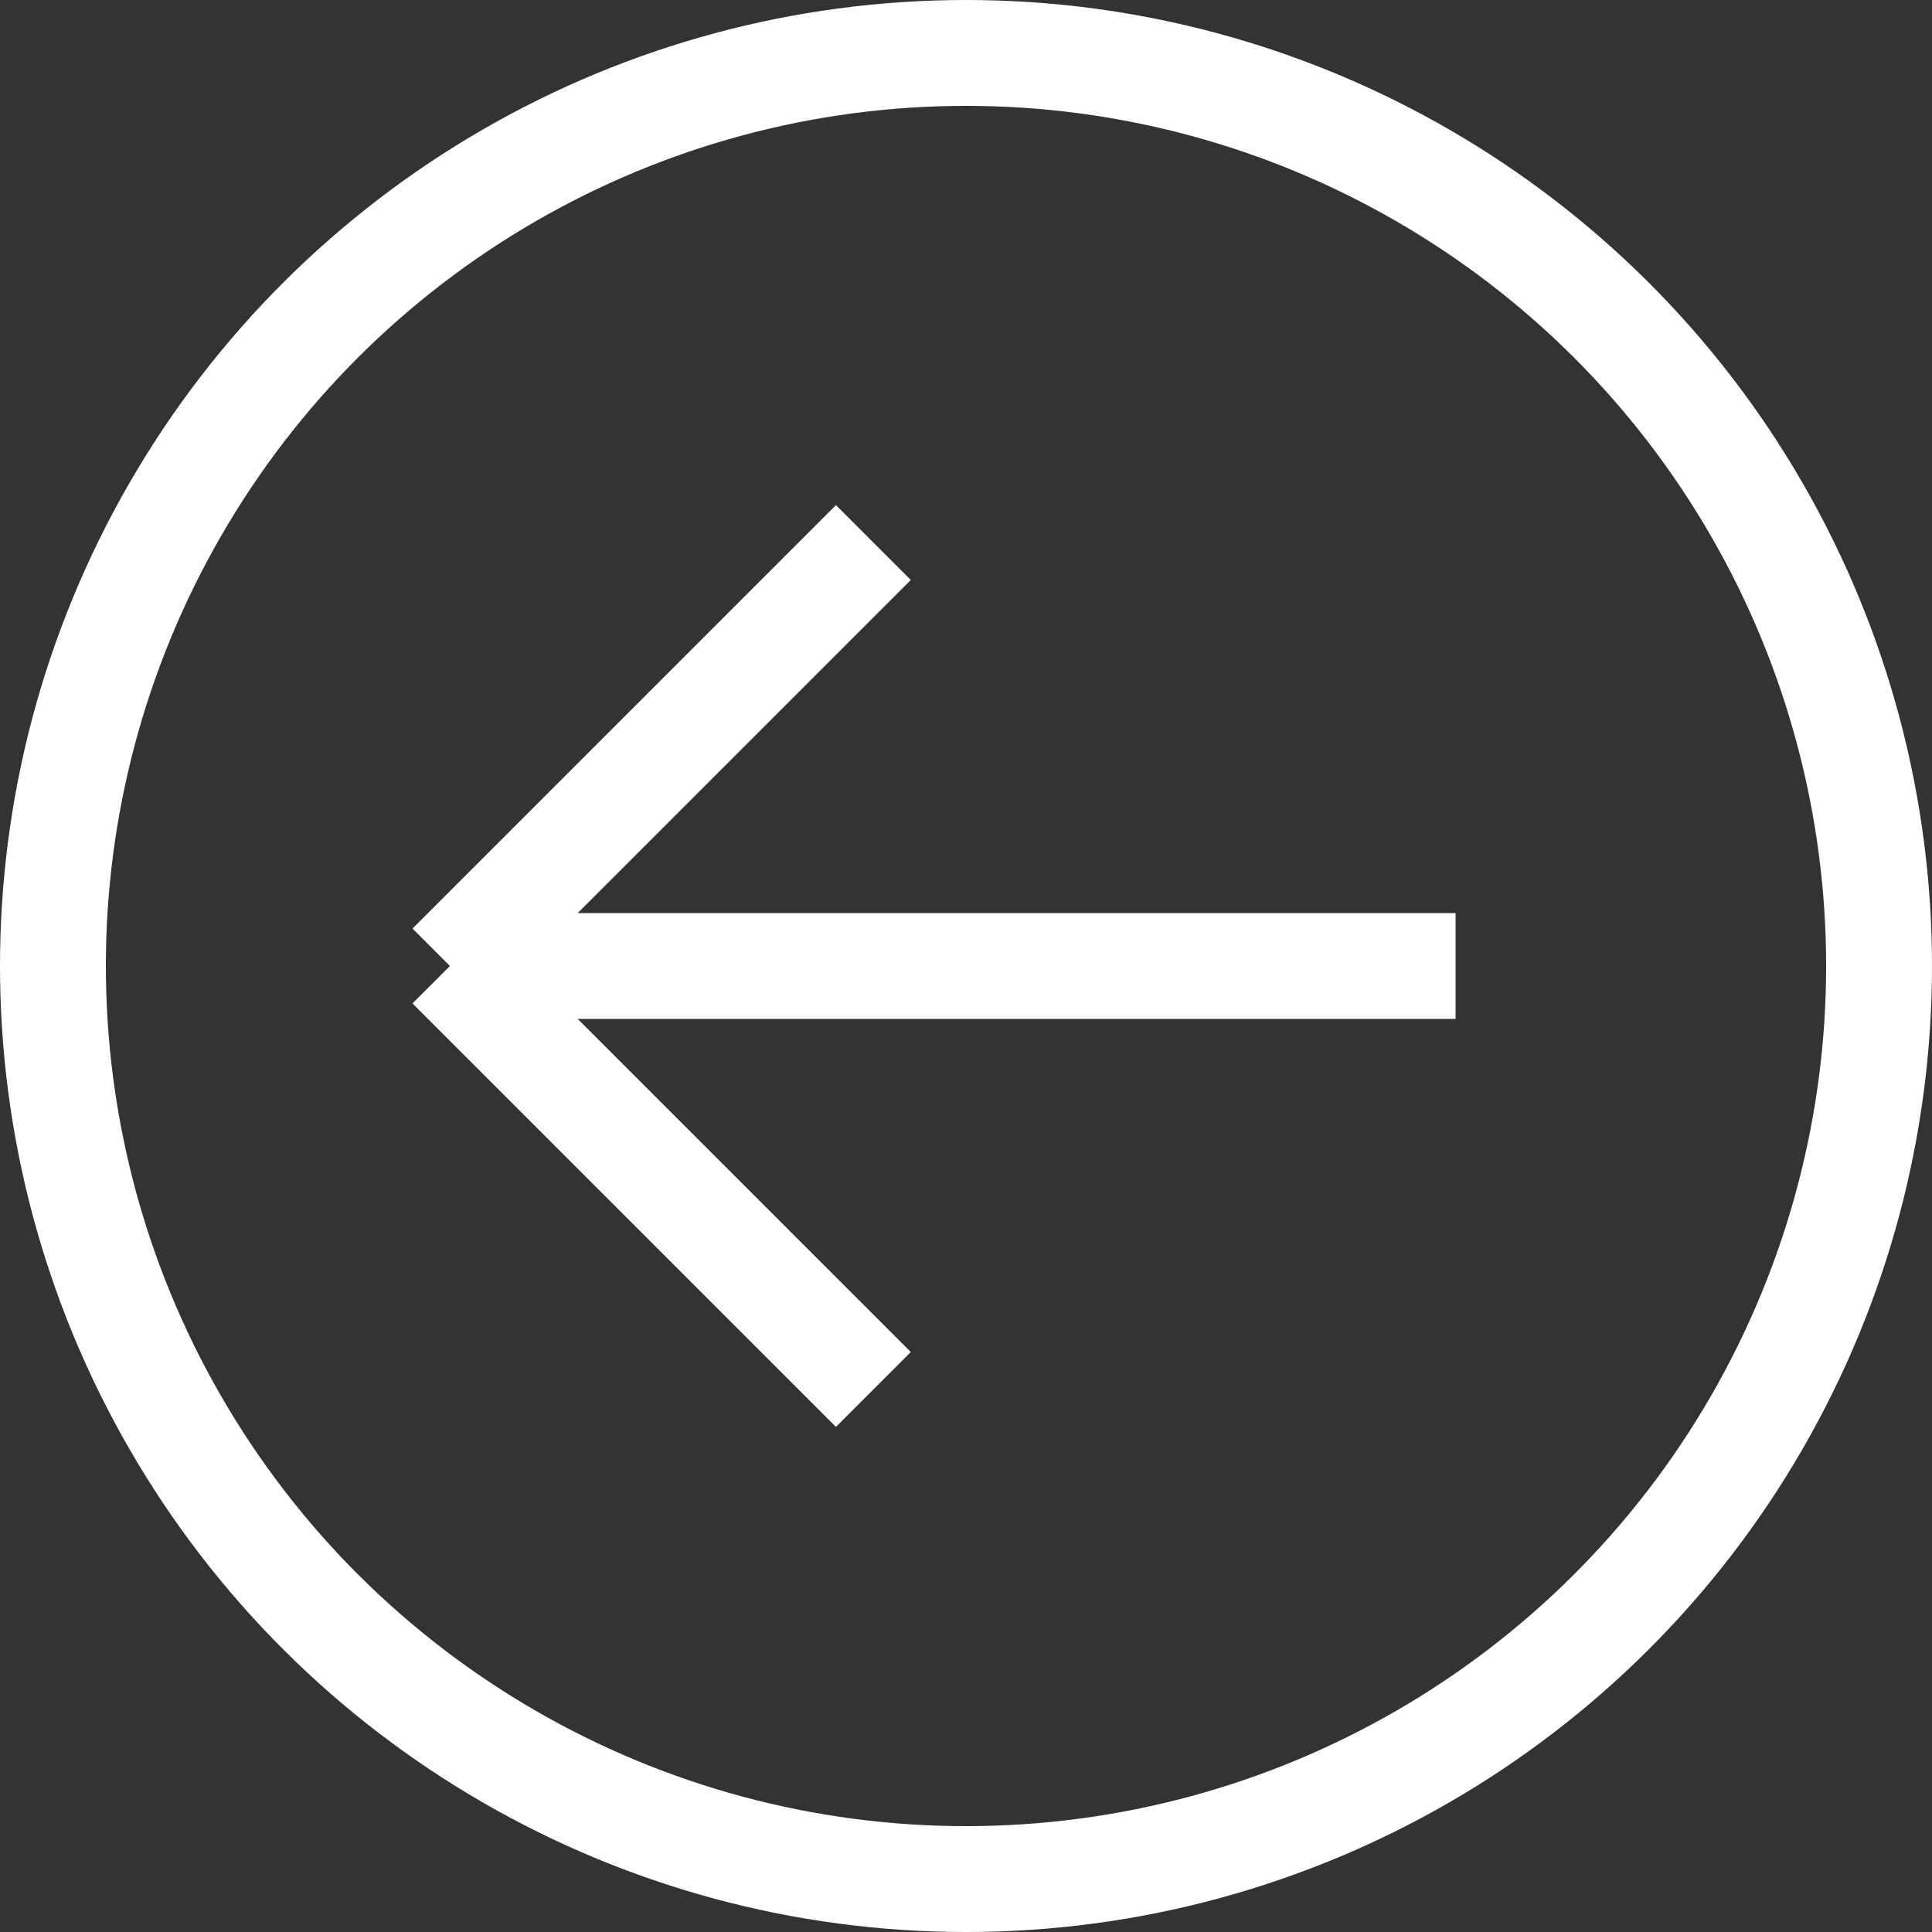 <?xml version="1.0" encoding="UTF-8"?> <svg xmlns="http://www.w3.org/2000/svg" width="73" height="73" viewBox="0 0 73 73" fill="none"><rect x="0" y="0" width="73" height="73" fill="#333333" stroke="none"/><path d="M55 36.5L17 36.5M17 36.5L33 20.5M17 36.5L33 52.5" stroke="white" stroke-width="4"></path><circle cx="36.5" cy="36.5" r="34.5" transform="rotate(90 36.5 36.5)" stroke="white" stroke-width="4"></circle></svg> 